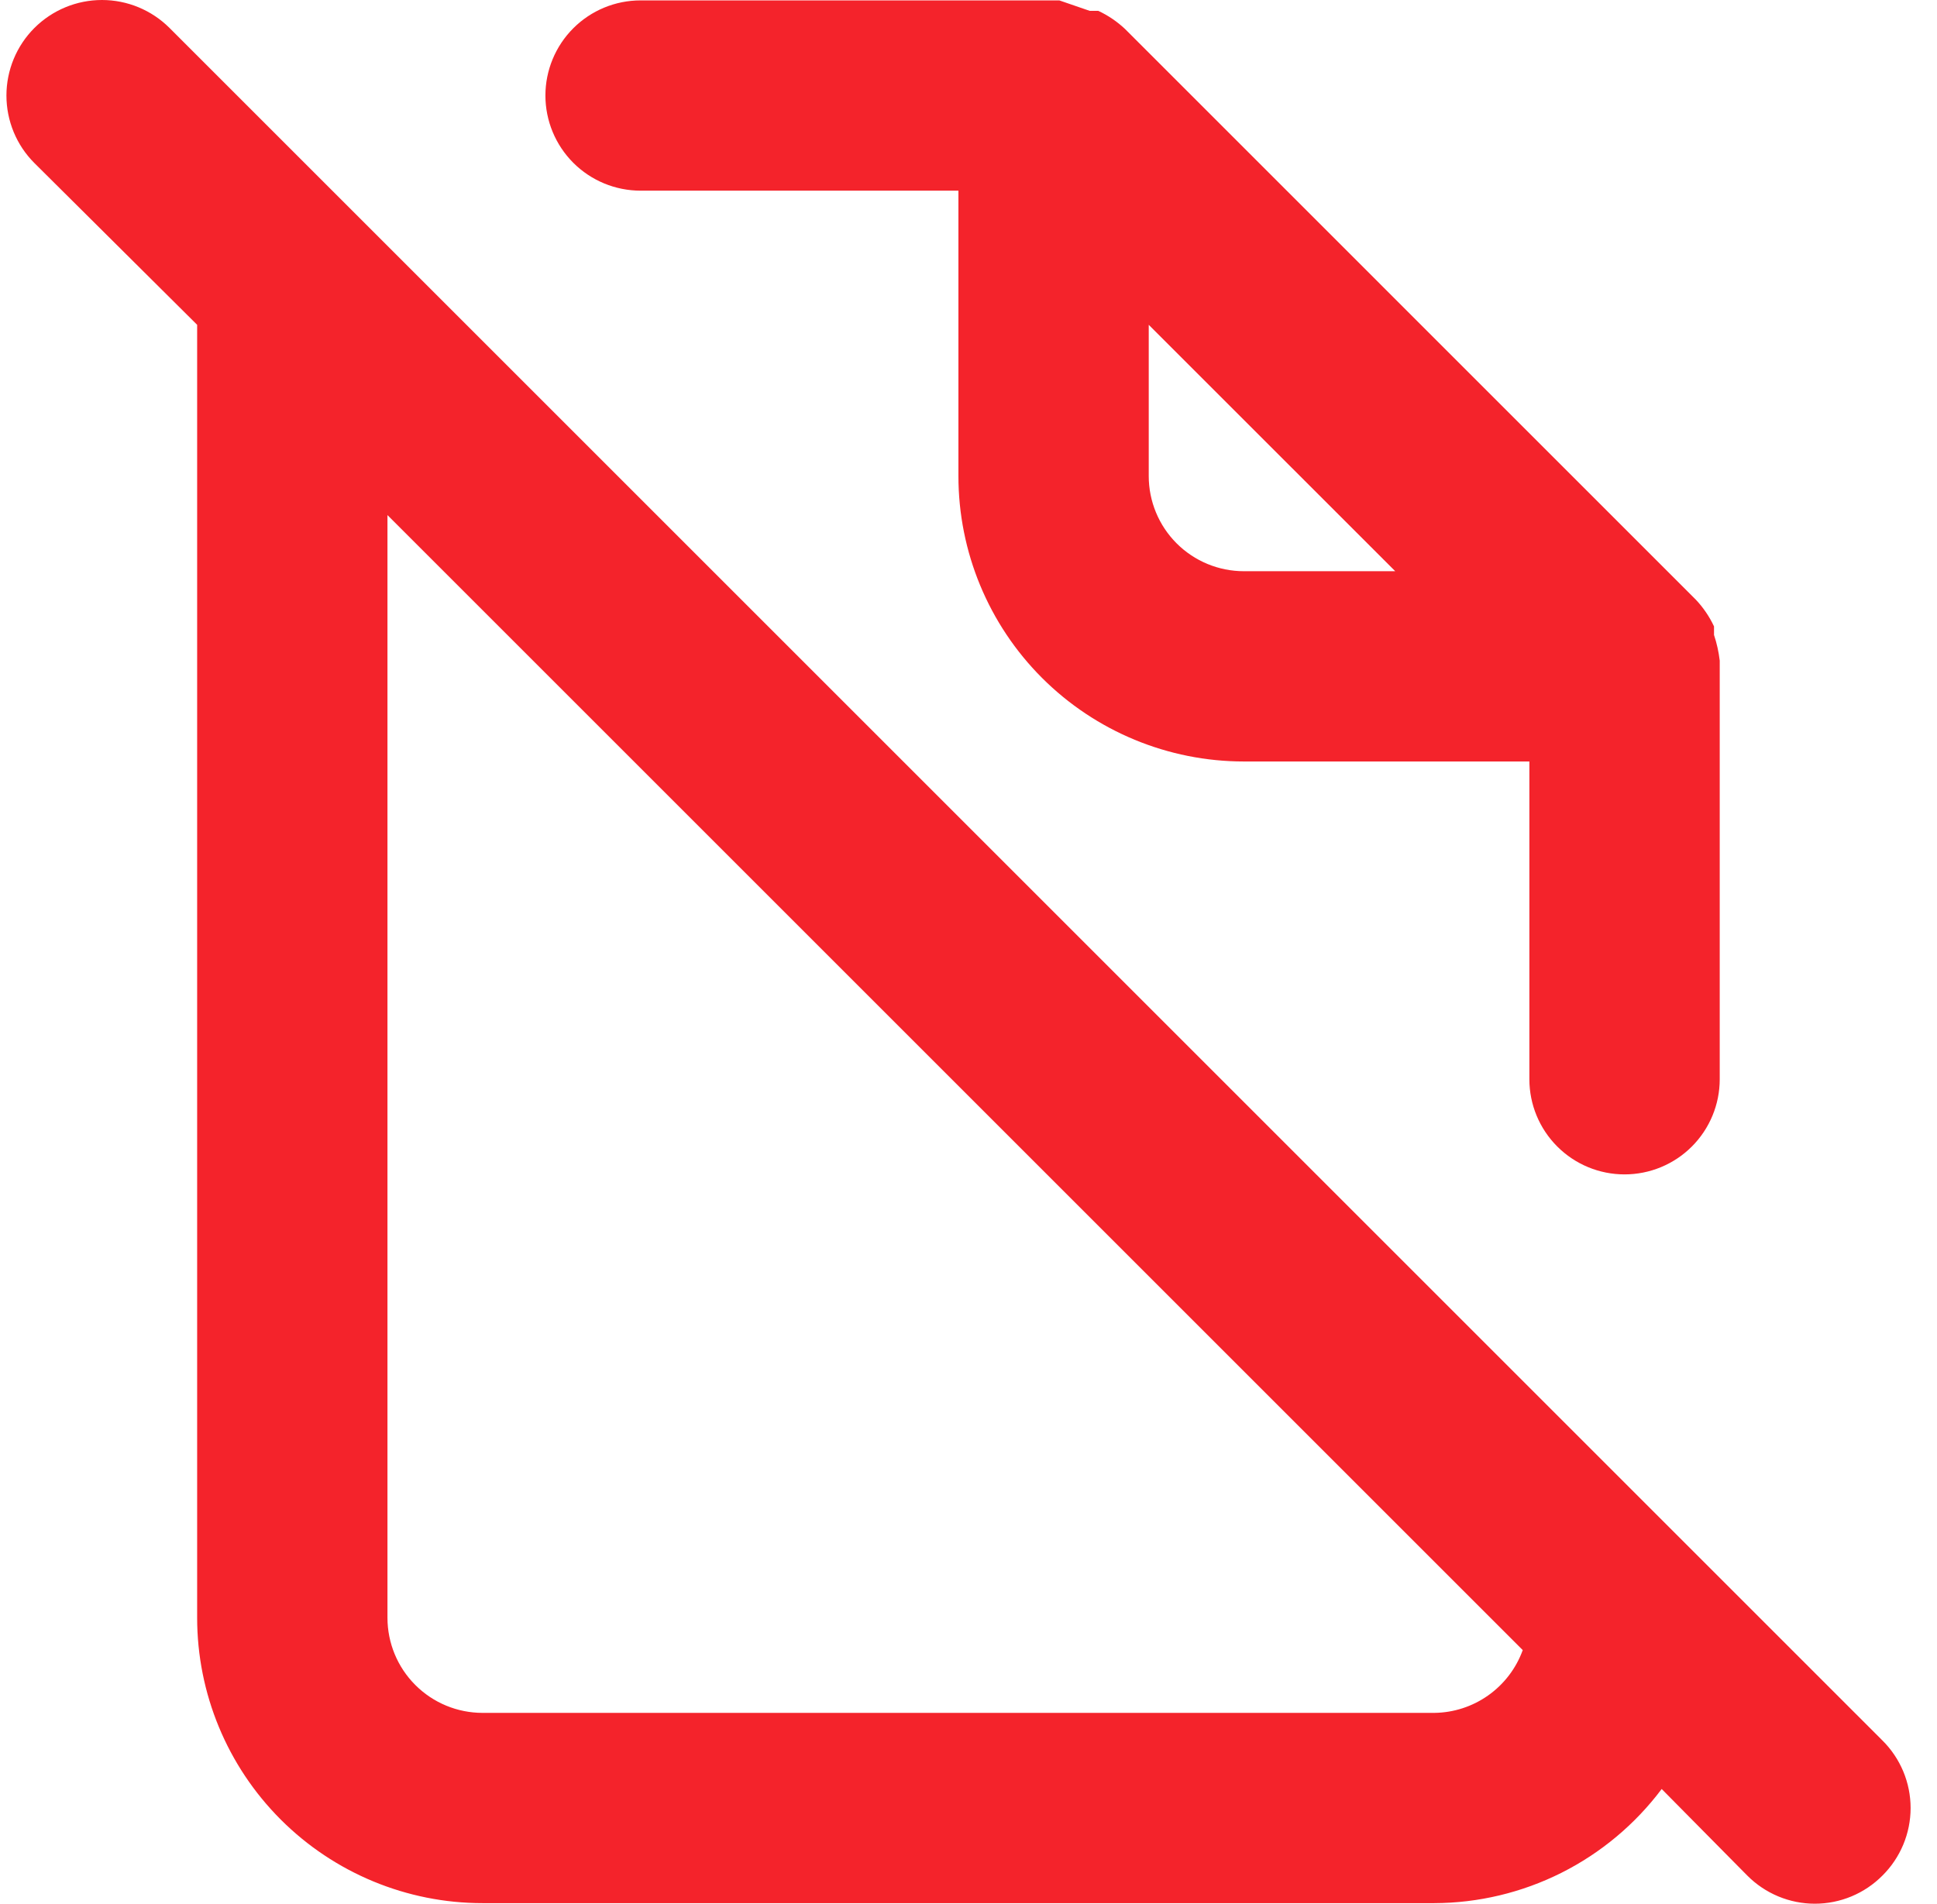 <?xml version="1.0" encoding="UTF-8"?> <svg xmlns="http://www.w3.org/2000/svg" width="59" height="58" viewBox="0 0 59 58" fill="none"><path d="M57.338 53.027L5.164 0.852C4.618 0.307 3.878 -5.75105e-09 3.106 0C2.334 5.75105e-09 1.594 0.307 1.048 0.852C0.502 1.398 0.196 2.139 0.196 2.91C0.196 3.682 0.502 4.423 1.048 4.968L6.005 9.896V49.288C6.005 51.594 6.921 53.806 8.551 55.436C10.182 57.067 12.394 57.983 14.7 57.983H43.686C45.031 57.979 46.357 57.662 47.559 57.059C48.761 56.455 49.806 55.581 50.614 54.505L53.222 57.143C53.492 57.414 53.812 57.63 54.166 57.777C54.519 57.924 54.898 58 55.28 58C55.663 58 56.042 57.924 56.395 57.777C56.748 57.63 57.069 57.414 57.338 57.143C57.61 56.873 57.825 56.553 57.973 56.199C58.12 55.846 58.196 55.467 58.196 55.085C58.196 54.702 58.12 54.323 57.973 53.97C57.825 53.617 57.61 53.296 57.338 53.027ZM43.686 52.186H14.7C13.931 52.186 13.194 51.881 12.651 51.337C12.107 50.794 11.802 50.056 11.802 49.288V15.693L46.382 50.273C46.181 50.829 45.815 51.309 45.333 51.651C44.851 51.993 44.277 52.18 43.686 52.186ZM19.512 5.809H29.193V14.505C29.193 16.811 30.109 19.023 31.74 20.654C33.371 22.284 35.583 23.2 37.889 23.2H46.584V32.882C46.584 33.65 46.89 34.388 47.434 34.931C47.977 35.475 48.714 35.78 49.483 35.78C50.252 35.78 50.989 35.475 51.533 34.931C52.076 34.388 52.382 33.65 52.382 32.882V20.302C52.382 20.302 52.382 20.302 52.382 20.128C52.351 19.862 52.293 19.599 52.208 19.345V19.084C52.068 18.786 51.882 18.512 51.657 18.273L34.266 0.881C34.026 0.656 33.752 0.47 33.454 0.331H33.193L32.266 0.012H19.512C18.743 0.012 18.006 0.317 17.462 0.861C16.919 1.404 16.613 2.142 16.613 2.91C16.613 3.679 16.919 4.416 17.462 4.96C18.006 5.504 18.743 5.809 19.512 5.809ZM34.99 9.896L42.498 17.403H37.889C37.12 17.403 36.383 17.098 35.839 16.554C35.296 16.011 34.99 15.273 34.99 14.505V9.896Z" fill="#F4232B"></path></svg> 